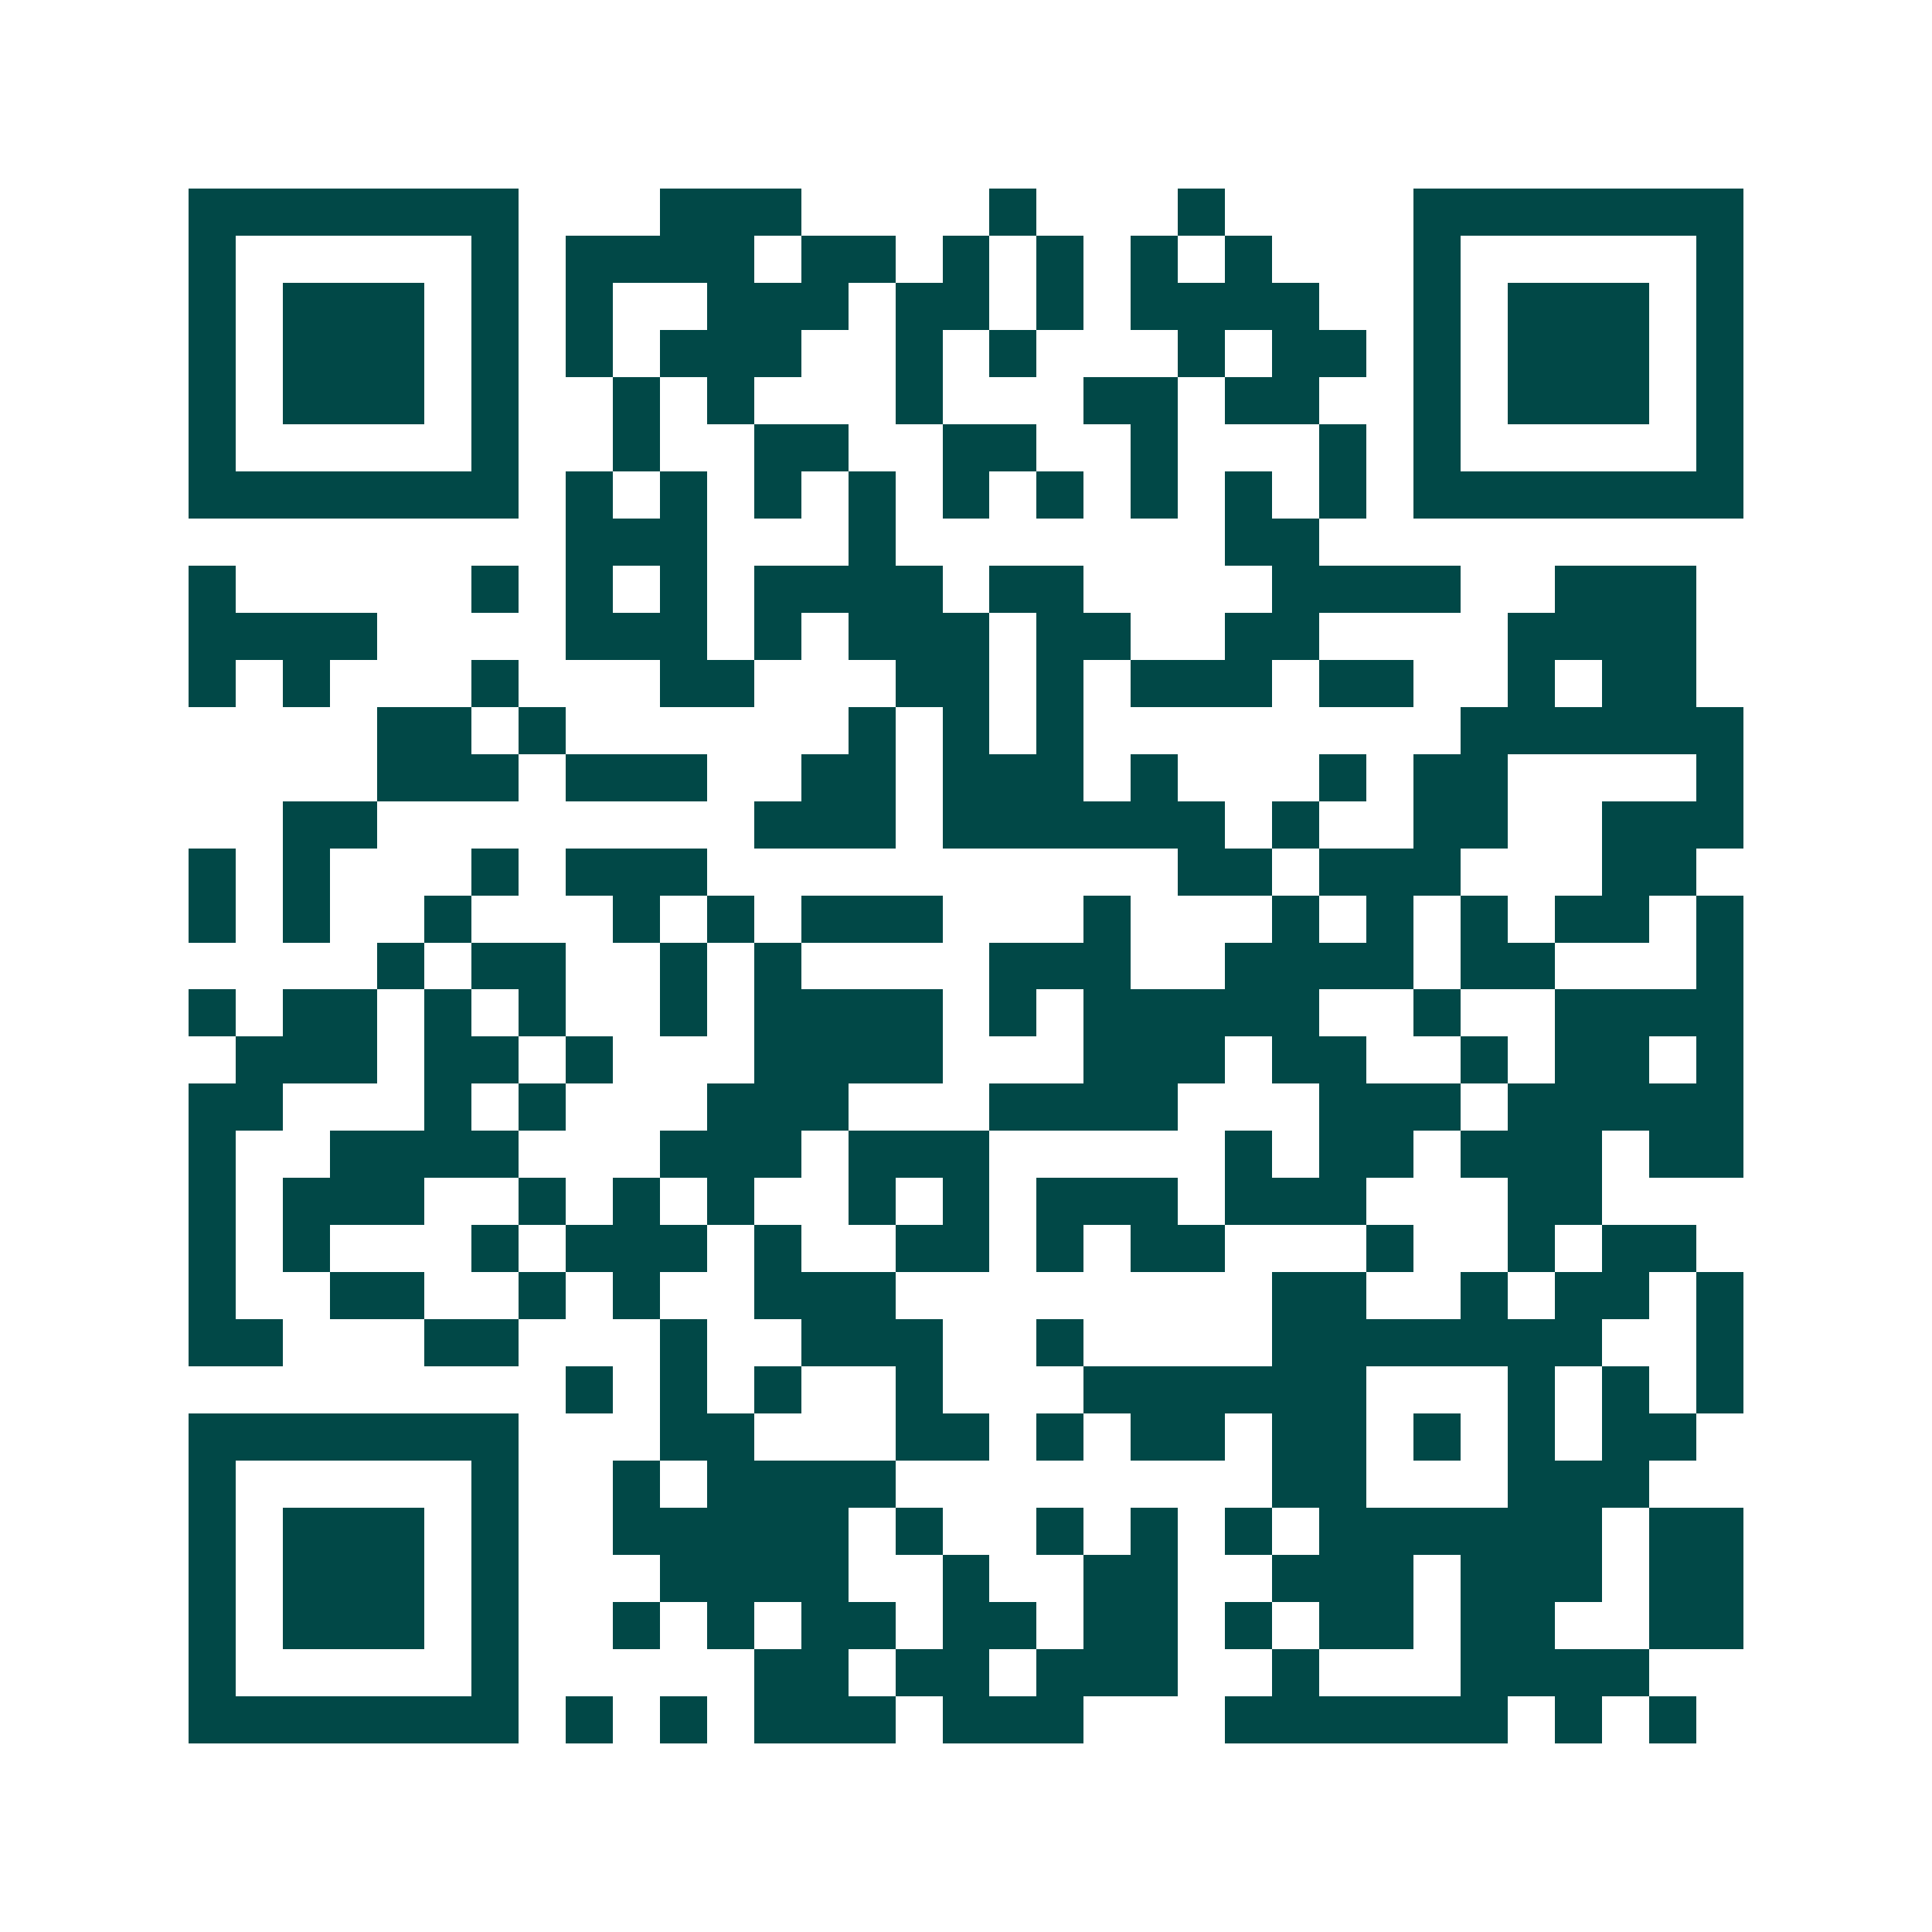 <svg xmlns="http://www.w3.org/2000/svg" width="200" height="200" viewBox="0 0 41 41" shape-rendering="crispEdges"><path fill="#ffffff" d="M0 0h41v41H0z"/><path stroke="#014847" d="M4 4.5h7m3 0h3m4 0h1m3 0h1m4 0h7M4 5.5h1m5 0h1m1 0h4m1 0h2m1 0h1m1 0h1m1 0h1m1 0h1m3 0h1m5 0h1M4 6.5h1m1 0h3m1 0h1m1 0h1m2 0h3m1 0h2m1 0h1m1 0h4m2 0h1m1 0h3m1 0h1M4 7.5h1m1 0h3m1 0h1m1 0h1m1 0h3m2 0h1m1 0h1m3 0h1m1 0h2m1 0h1m1 0h3m1 0h1M4 8.5h1m1 0h3m1 0h1m2 0h1m1 0h1m3 0h1m3 0h2m1 0h2m2 0h1m1 0h3m1 0h1M4 9.5h1m5 0h1m2 0h1m2 0h2m2 0h2m2 0h1m3 0h1m1 0h1m5 0h1M4 10.5h7m1 0h1m1 0h1m1 0h1m1 0h1m1 0h1m1 0h1m1 0h1m1 0h1m1 0h1m1 0h7M12 11.5h3m3 0h1m7 0h2M4 12.5h1m5 0h1m1 0h1m1 0h1m1 0h4m1 0h2m4 0h4m2 0h3M4 13.5h4m4 0h3m1 0h1m1 0h3m1 0h2m2 0h2m4 0h4M4 14.5h1m1 0h1m3 0h1m3 0h2m3 0h2m1 0h1m1 0h3m1 0h2m2 0h1m1 0h2M8 15.5h2m1 0h1m6 0h1m1 0h1m1 0h1m8 0h6M8 16.5h3m1 0h3m2 0h2m1 0h3m1 0h1m3 0h1m1 0h2m4 0h1M6 17.5h2m8 0h3m1 0h6m1 0h1m2 0h2m2 0h3M4 18.5h1m1 0h1m3 0h1m1 0h3m10 0h2m1 0h3m3 0h2M4 19.5h1m1 0h1m2 0h1m3 0h1m1 0h1m1 0h3m3 0h1m3 0h1m1 0h1m1 0h1m1 0h2m1 0h1M8 20.5h1m1 0h2m2 0h1m1 0h1m4 0h3m2 0h4m1 0h2m3 0h1M4 21.5h1m1 0h2m1 0h1m1 0h1m2 0h1m1 0h4m1 0h1m1 0h5m2 0h1m2 0h4M5 22.5h3m1 0h2m1 0h1m3 0h4m3 0h3m1 0h2m2 0h1m1 0h2m1 0h1M4 23.5h2m3 0h1m1 0h1m3 0h3m3 0h4m3 0h3m1 0h5M4 24.5h1m2 0h4m3 0h3m1 0h3m5 0h1m1 0h2m1 0h3m1 0h2M4 25.5h1m1 0h3m2 0h1m1 0h1m1 0h1m2 0h1m1 0h1m1 0h3m1 0h3m3 0h2M4 26.5h1m1 0h1m3 0h1m1 0h3m1 0h1m2 0h2m1 0h1m1 0h2m3 0h1m2 0h1m1 0h2M4 27.5h1m2 0h2m2 0h1m1 0h1m2 0h3m8 0h2m2 0h1m1 0h2m1 0h1M4 28.5h2m3 0h2m3 0h1m2 0h3m2 0h1m4 0h7m2 0h1M12 29.5h1m1 0h1m1 0h1m2 0h1m3 0h6m3 0h1m1 0h1m1 0h1M4 30.5h7m3 0h2m3 0h2m1 0h1m1 0h2m1 0h2m1 0h1m1 0h1m1 0h2M4 31.5h1m5 0h1m2 0h1m1 0h4m8 0h2m3 0h3M4 32.5h1m1 0h3m1 0h1m2 0h5m1 0h1m2 0h1m1 0h1m1 0h1m1 0h6m1 0h2M4 33.5h1m1 0h3m1 0h1m3 0h4m2 0h1m2 0h2m2 0h3m1 0h3m1 0h2M4 34.5h1m1 0h3m1 0h1m2 0h1m1 0h1m1 0h2m1 0h2m1 0h2m1 0h1m1 0h2m1 0h2m2 0h2M4 35.5h1m5 0h1m5 0h2m1 0h2m1 0h3m2 0h1m3 0h4M4 36.5h7m1 0h1m1 0h1m1 0h3m1 0h3m3 0h6m1 0h1m1 0h1"/></svg>
